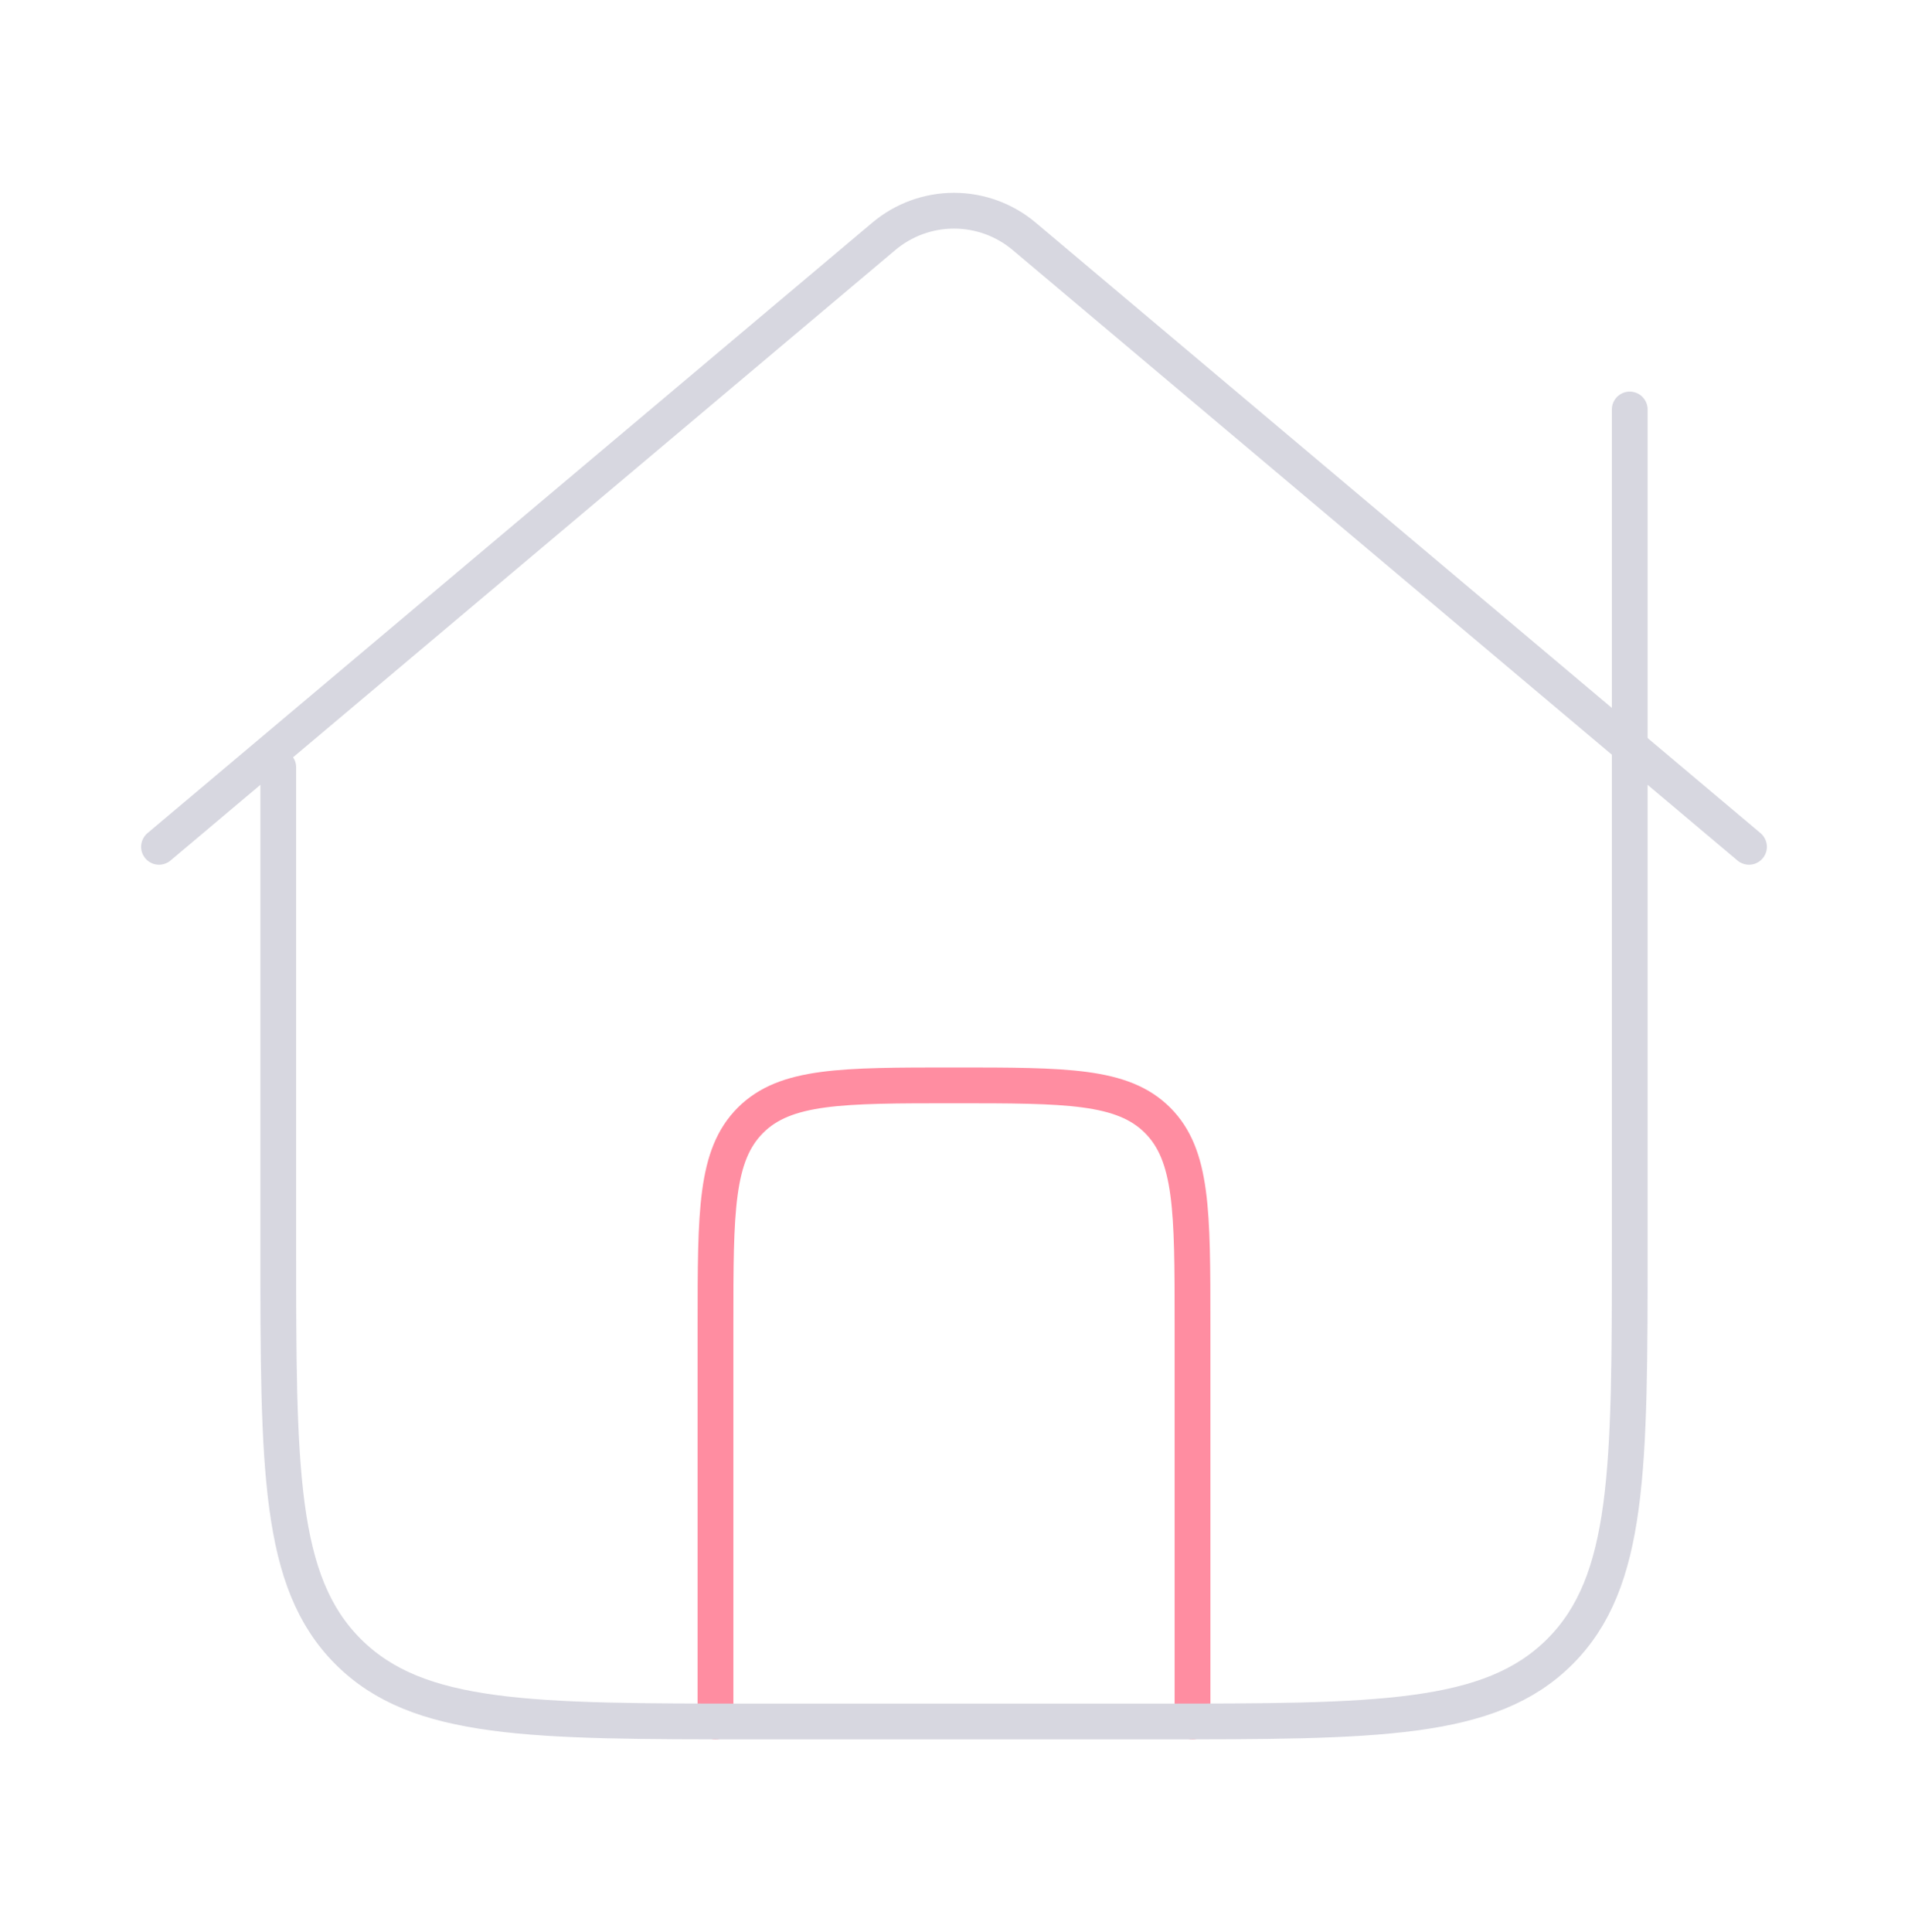 <svg width="80" height="81" viewBox="0 0 80 81" fill="none" xmlns="http://www.w3.org/2000/svg">
<path d="M73.333 35.5L42.942 9.907C42.118 9.214 41.076 8.833 40 8.833C38.924 8.833 37.882 9.214 37.058 9.907L6.667 35.5" stroke="#D7D7E0" stroke-width="1.5" stroke-linecap="round" stroke-linejoin="round"/>
<path d="M50 72.167V55.5C50 50.786 50 48.429 48.536 46.964C47.071 45.5 44.714 45.5 40 45.5C35.286 45.5 32.929 45.5 31.465 46.964C30 48.429 30 50.786 30 55.5V72.167" stroke="#FF8DA1" stroke-width="1.5" stroke-linecap="round" stroke-linejoin="round"/>
<path d="M68.333 17.167V52.167C68.333 61.595 68.333 66.309 65.404 69.238C62.475 72.167 57.761 72.167 48.333 72.167H31.667C22.239 72.167 17.524 72.167 14.596 69.238C11.667 66.309 11.667 61.595 11.667 52.167V32.167" stroke="#D7D7E0" stroke-width="1.5" stroke-linecap="round" stroke-linejoin="round"/>
</svg>
